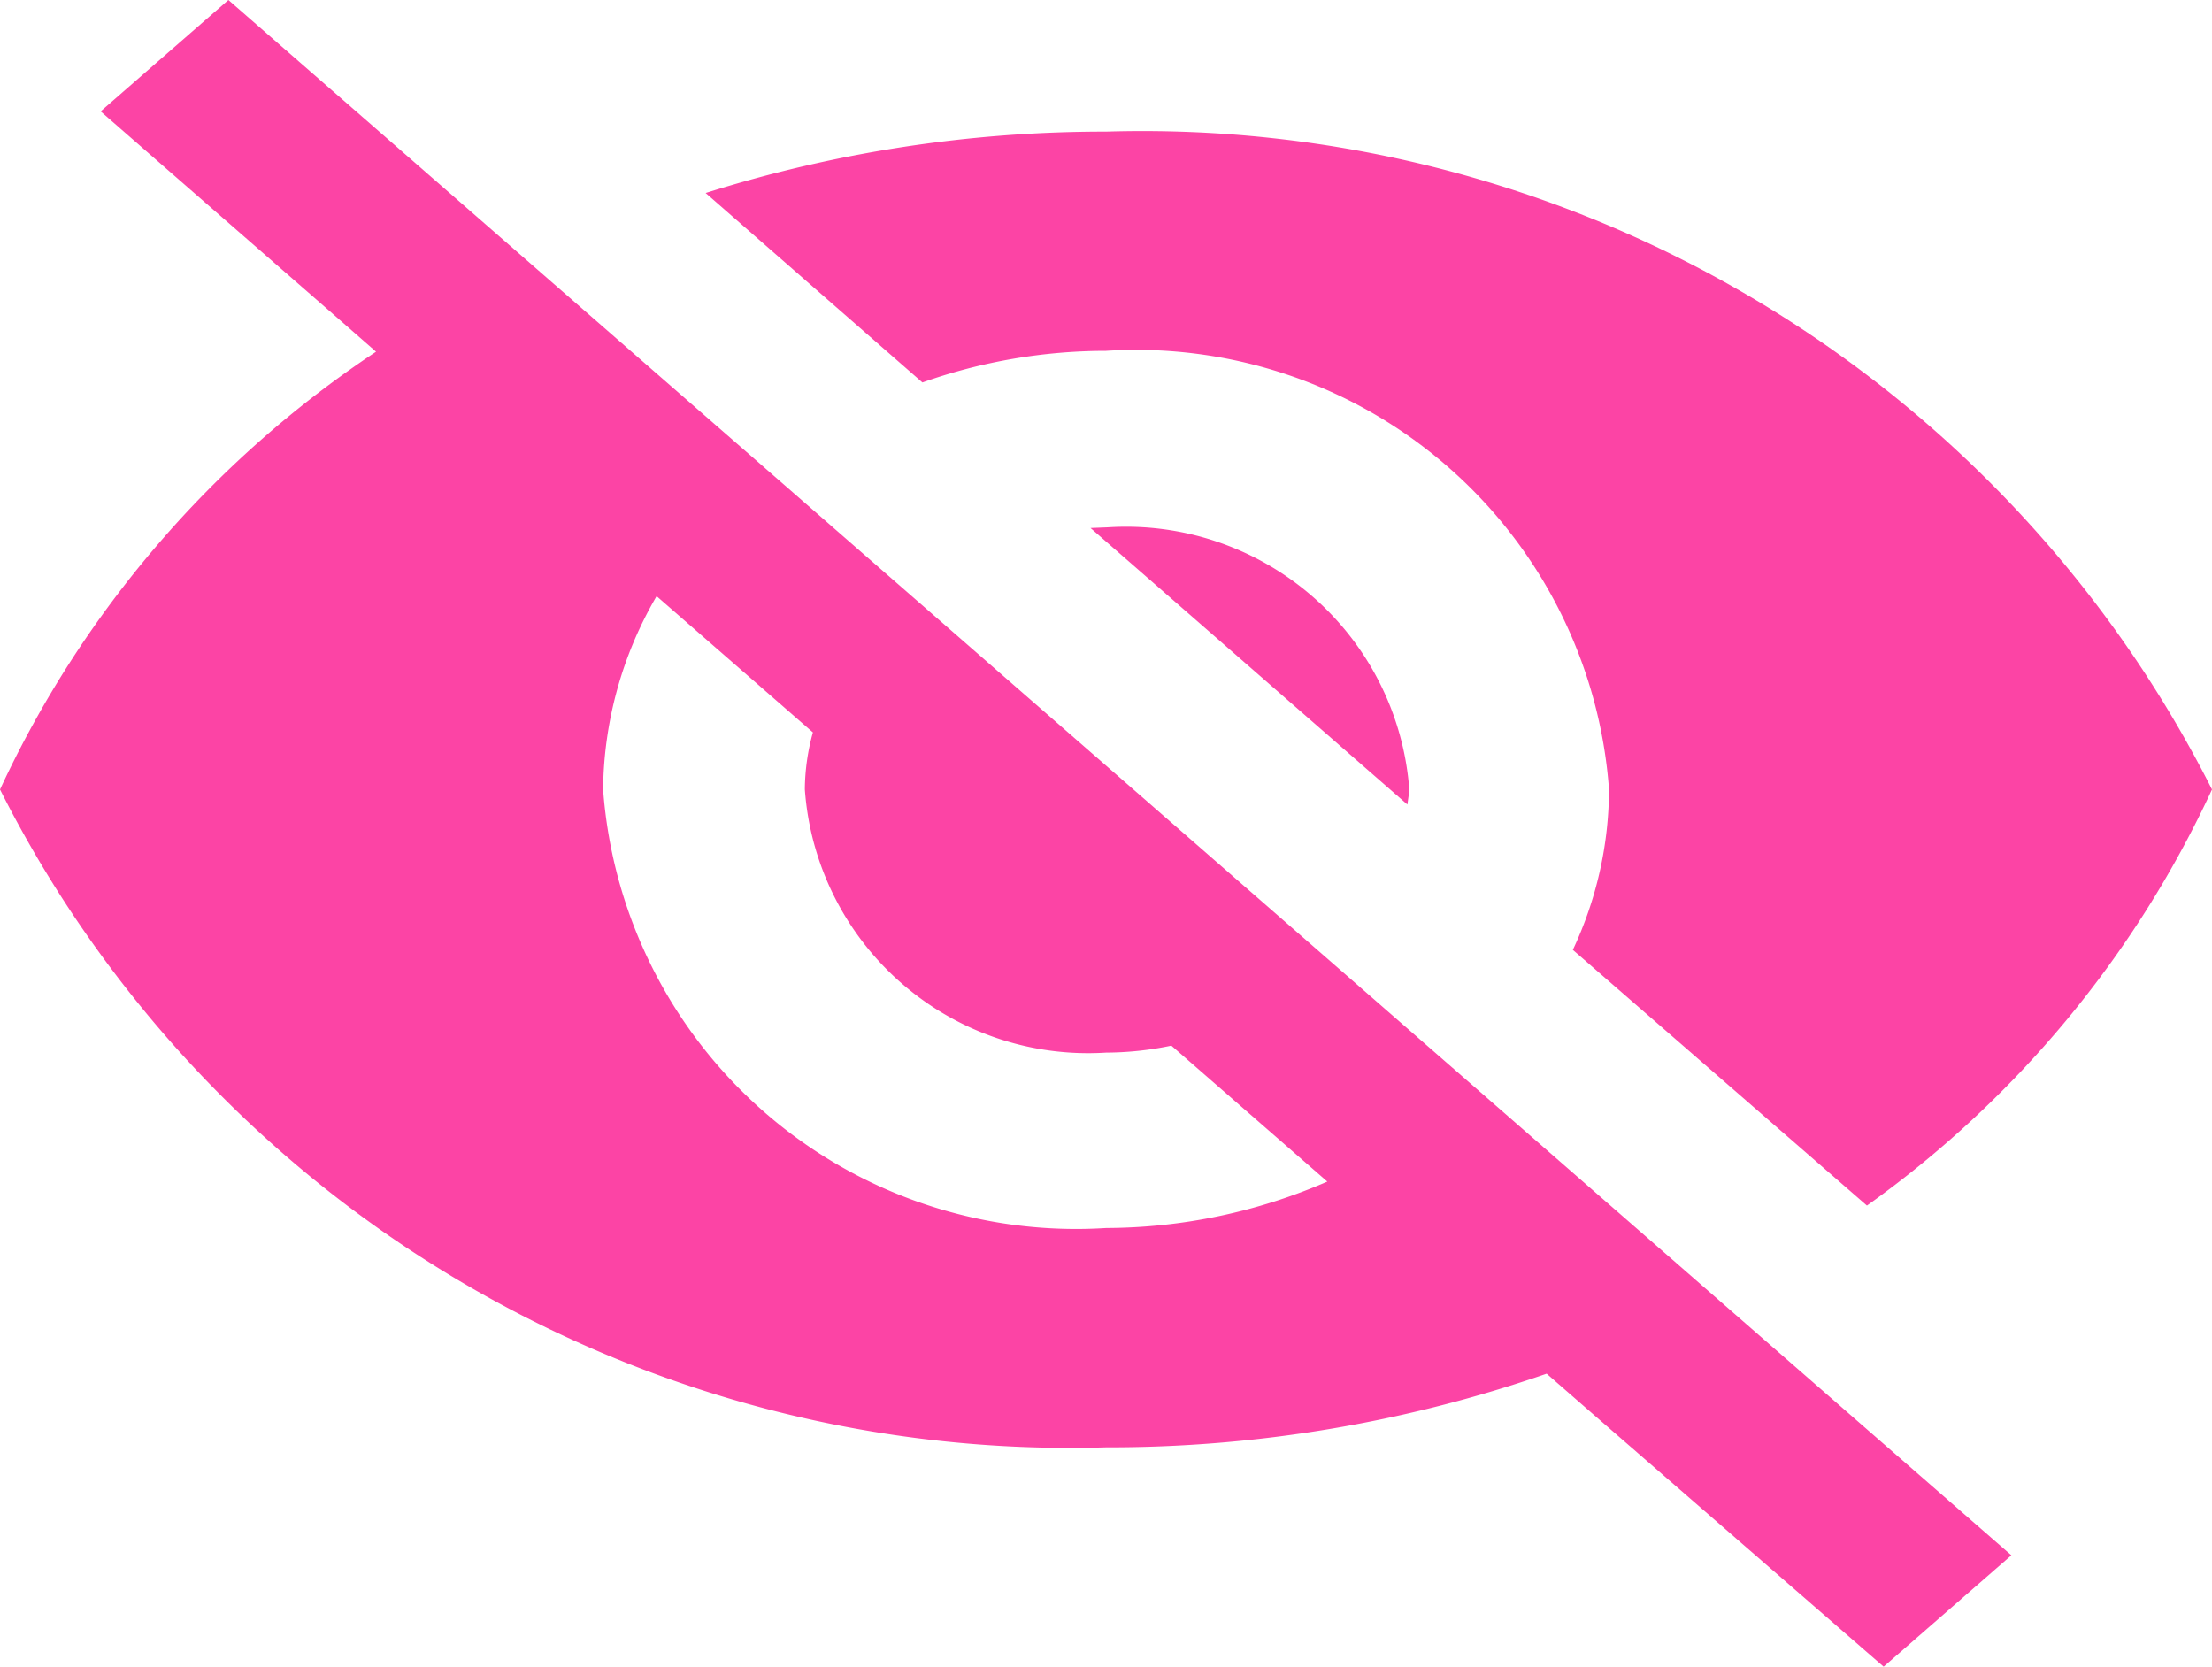 <svg xmlns="http://www.w3.org/2000/svg" width="20" height="15.068" viewBox="0 0 20 15.068">
  <path id="パス表示アイコン" d="M11,6.172a4.288,4.288,0,0,1,4.548,3.965,3.425,3.425,0,0,1-.327,1.451L17.88,13.9A9.54,9.54,0,0,0,21,10.138,10.832,10.832,0,0,0,11,4.19a11.993,11.993,0,0,0-3.62.555L9.34,6.458A4.983,4.983,0,0,1,11,6.172ZM1.91,4.007,3.983,5.815,4.4,6.18A9.6,9.6,0,0,0,1,10.138a10.832,10.832,0,0,0,10,5.948,12.1,12.1,0,0,0,3.984-.666l.382.333,2.665,2.316,1.155-1.007L3.065,3Zm5.03,4.386,1.41,1.229a1.967,1.967,0,0,0-.073.515A2.568,2.568,0,0,0,11,12.517a2.924,2.924,0,0,0,.591-.063l1.41,1.229a5.053,5.053,0,0,1-2,.42,4.288,4.288,0,0,1-4.548-3.965,3.53,3.53,0,0,1,.482-1.745Zm3.92-.619,2.865,2.5.018-.127a2.568,2.568,0,0,0-2.729-2.379Z" transform="translate(-1 -3)" fill="#fc44a5"/>
</svg>

